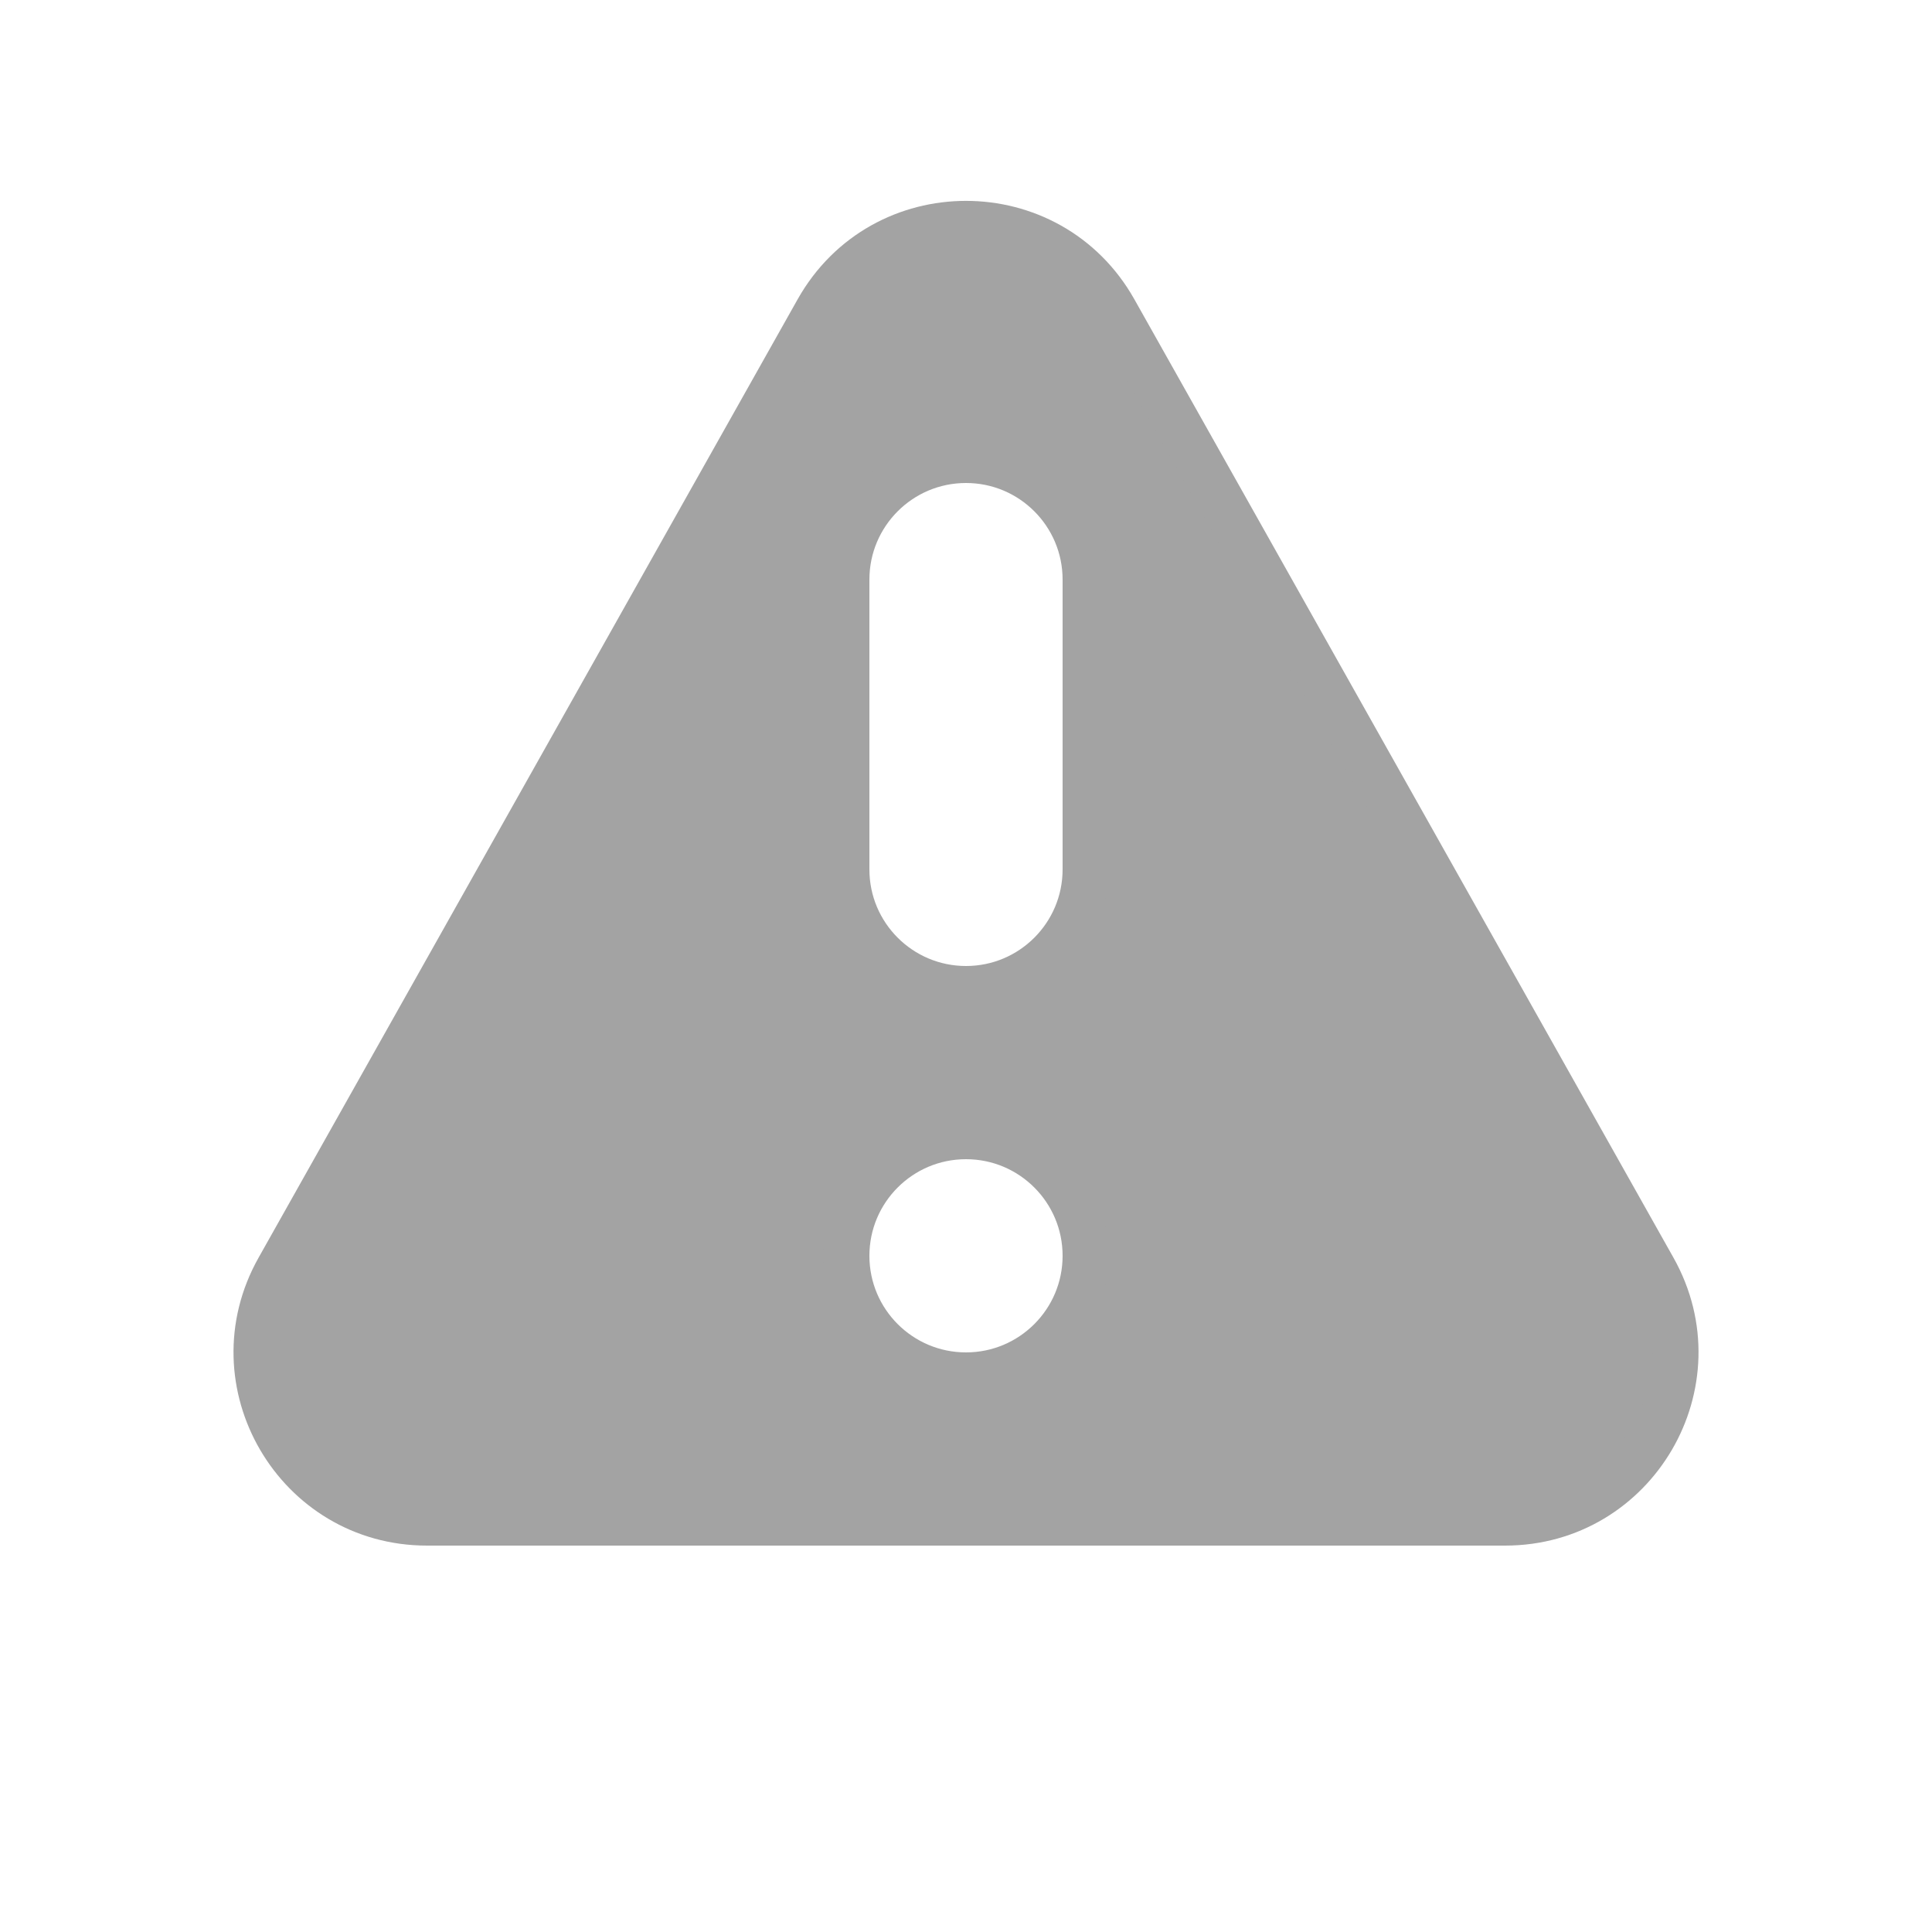 <svg width="42" height="42" viewBox="0 0 42 42" fill="none" xmlns="http://www.w3.org/2000/svg">
<path d="M17.775 6.753C19.19 4.238 22.811 4.238 24.225 6.753L35.944 27.586C37.331 30.052 35.549 33.1 32.719 33.1H9.282C6.452 33.1 4.669 30.052 6.057 27.586L17.775 6.753ZM21 29.9C22.436 29.9 23.6 28.736 23.6 27.3C23.6 25.864 22.436 24.7 21 24.7C19.564 24.7 18.4 25.864 18.4 27.3C18.4 28.736 19.564 29.9 21 29.9ZM21 10C19.564 10 18.4 11.164 18.4 12.6V18.9C18.4 20.336 19.564 21.5 21 21.5C22.436 21.5 23.6 20.336 23.6 18.9V12.6C23.6 11.164 22.436 10 21 10Z" fill="#A3A3A3" stroke="#A3A3A3"/>
</svg>
